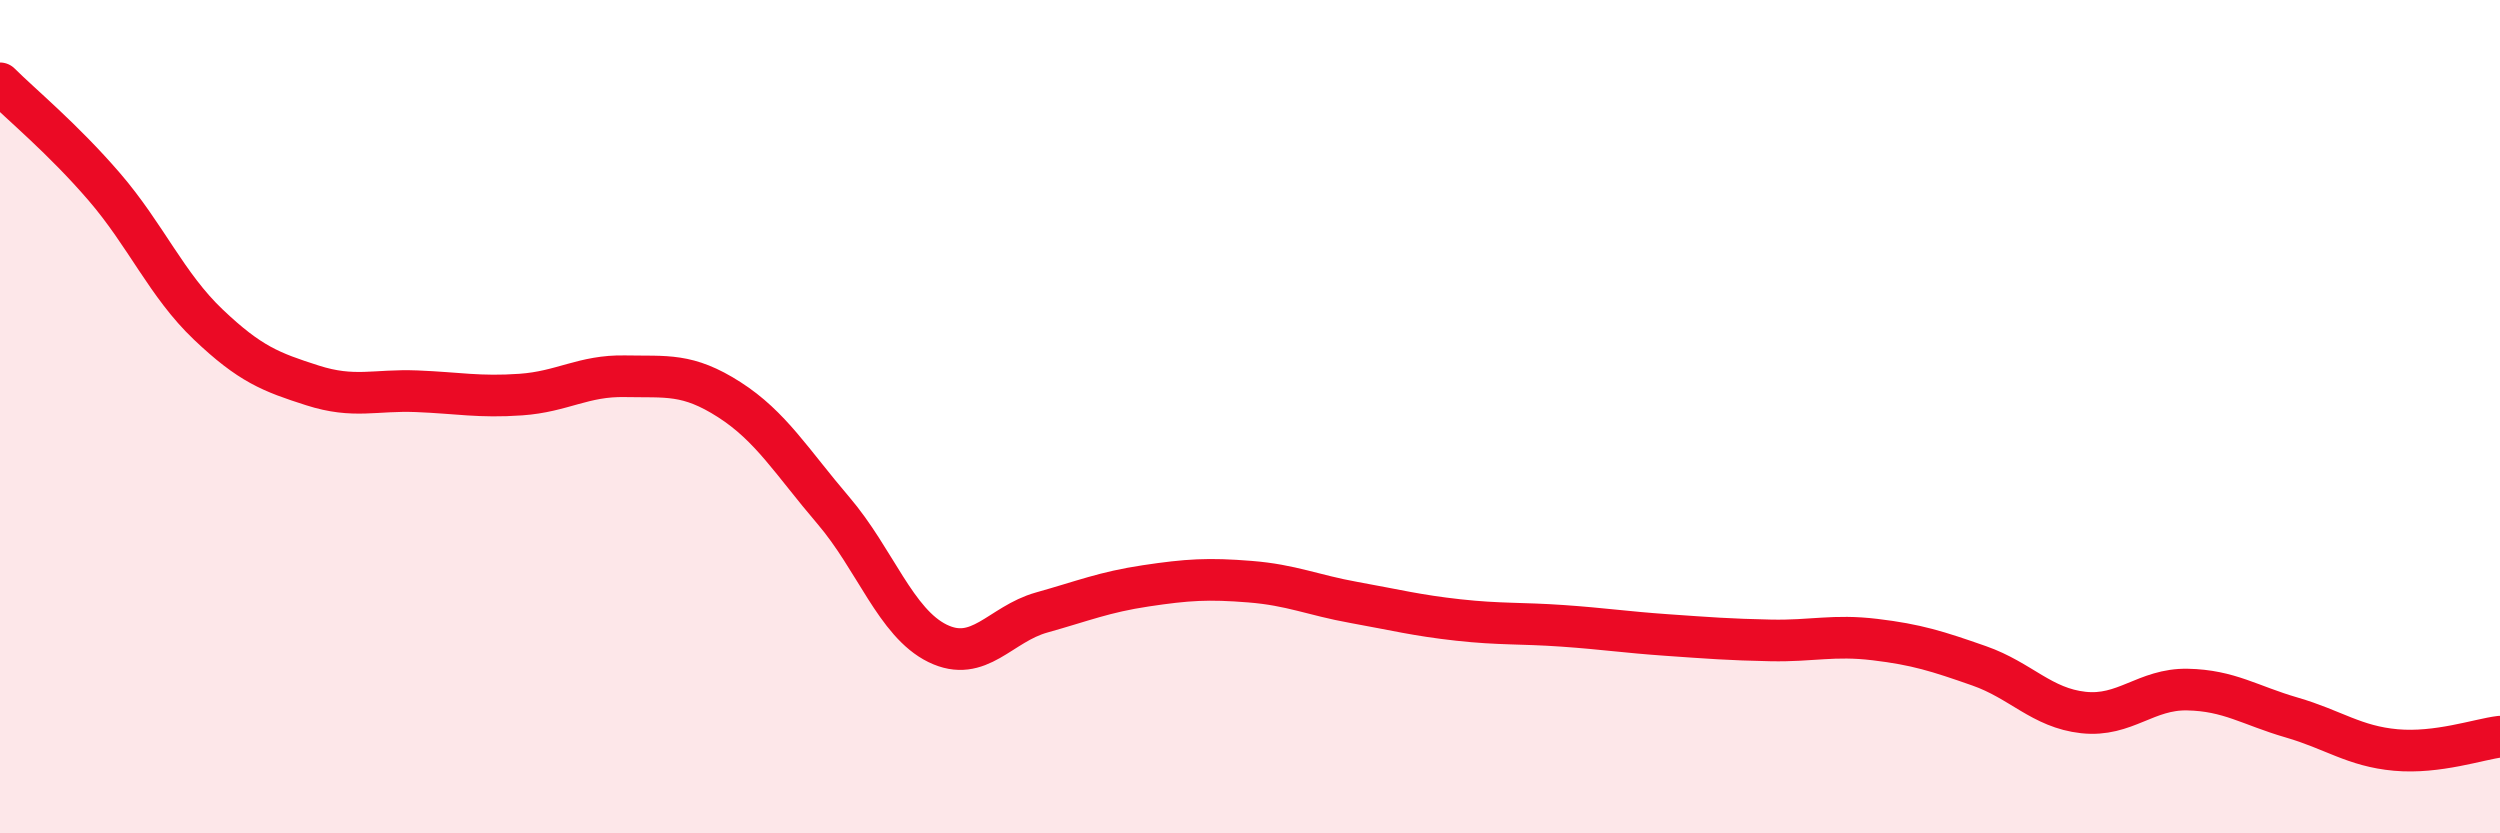 
    <svg width="60" height="20" viewBox="0 0 60 20" xmlns="http://www.w3.org/2000/svg">
      <path
        d="M 0,2 C 0.5,2.5 1.5,3.32 2.5,4.48 C 3.5,5.64 4,6.84 5,7.79 C 6,8.74 6.5,8.93 7.5,9.25 C 8.5,9.57 9,9.35 10,9.39 C 11,9.43 11.5,9.54 12.5,9.47 C 13.5,9.4 14,9.01 15,9.03 C 16,9.05 16.5,8.95 17.5,9.59 C 18.5,10.23 19,11.08 20,12.25 C 21,13.42 21.5,14.95 22.5,15.44 C 23.5,15.93 24,14.98 25,14.7 C 26,14.42 26.5,14.21 27.5,14.06 C 28.5,13.91 29,13.88 30,13.96 C 31,14.04 31.5,14.28 32.5,14.46 C 33.5,14.64 34,14.77 35,14.88 C 36,14.99 36.5,14.95 37.5,15.02 C 38.5,15.09 39,15.17 40,15.24 C 41,15.31 41.5,15.35 42.5,15.37 C 43.5,15.39 44,15.23 45,15.35 C 46,15.47 46.5,15.63 47.5,15.98 C 48.5,16.33 49,16.99 50,17.1 C 51,17.21 51.5,16.53 52.5,16.55 C 53.5,16.57 54,16.93 55,17.22 C 56,17.51 56.5,17.91 57.5,18 C 58.5,18.09 59.5,17.74 60,17.68L60 20L0 20Z"
        fill="#EB0A25"
        opacity="0.1"
        stroke-linecap="round"
        stroke-linejoin="round"
      />
      <path
        d="M 0,2 C 0.5,2.5 1.5,3.32 2.5,4.48 C 3.5,5.64 4,6.84 5,7.79 C 6,8.74 6.5,8.93 7.5,9.25 C 8.5,9.57 9,9.35 10,9.39 C 11,9.43 11.5,9.54 12.5,9.47 C 13.5,9.4 14,9.01 15,9.03 C 16,9.05 16.5,8.95 17.5,9.59 C 18.5,10.23 19,11.08 20,12.25 C 21,13.42 21.5,14.95 22.5,15.44 C 23.5,15.93 24,14.98 25,14.7 C 26,14.42 26.5,14.21 27.5,14.06 C 28.5,13.91 29,13.88 30,13.96 C 31,14.04 31.5,14.28 32.5,14.46 C 33.5,14.64 34,14.77 35,14.88 C 36,14.99 36.5,14.95 37.5,15.02 C 38.5,15.09 39,15.17 40,15.24 C 41,15.31 41.5,15.35 42.5,15.37 C 43.5,15.39 44,15.23 45,15.35 C 46,15.47 46.5,15.63 47.5,15.98 C 48.5,16.33 49,16.99 50,17.1 C 51,17.21 51.5,16.53 52.5,16.55 C 53.5,16.57 54,16.93 55,17.22 C 56,17.51 56.5,17.91 57.5,18 C 58.5,18.09 59.5,17.74 60,17.68"
        stroke="#EB0A25"
        stroke-width="1"
        fill="none"
        stroke-linecap="round"
        stroke-linejoin="round"
      />
    </svg>
  